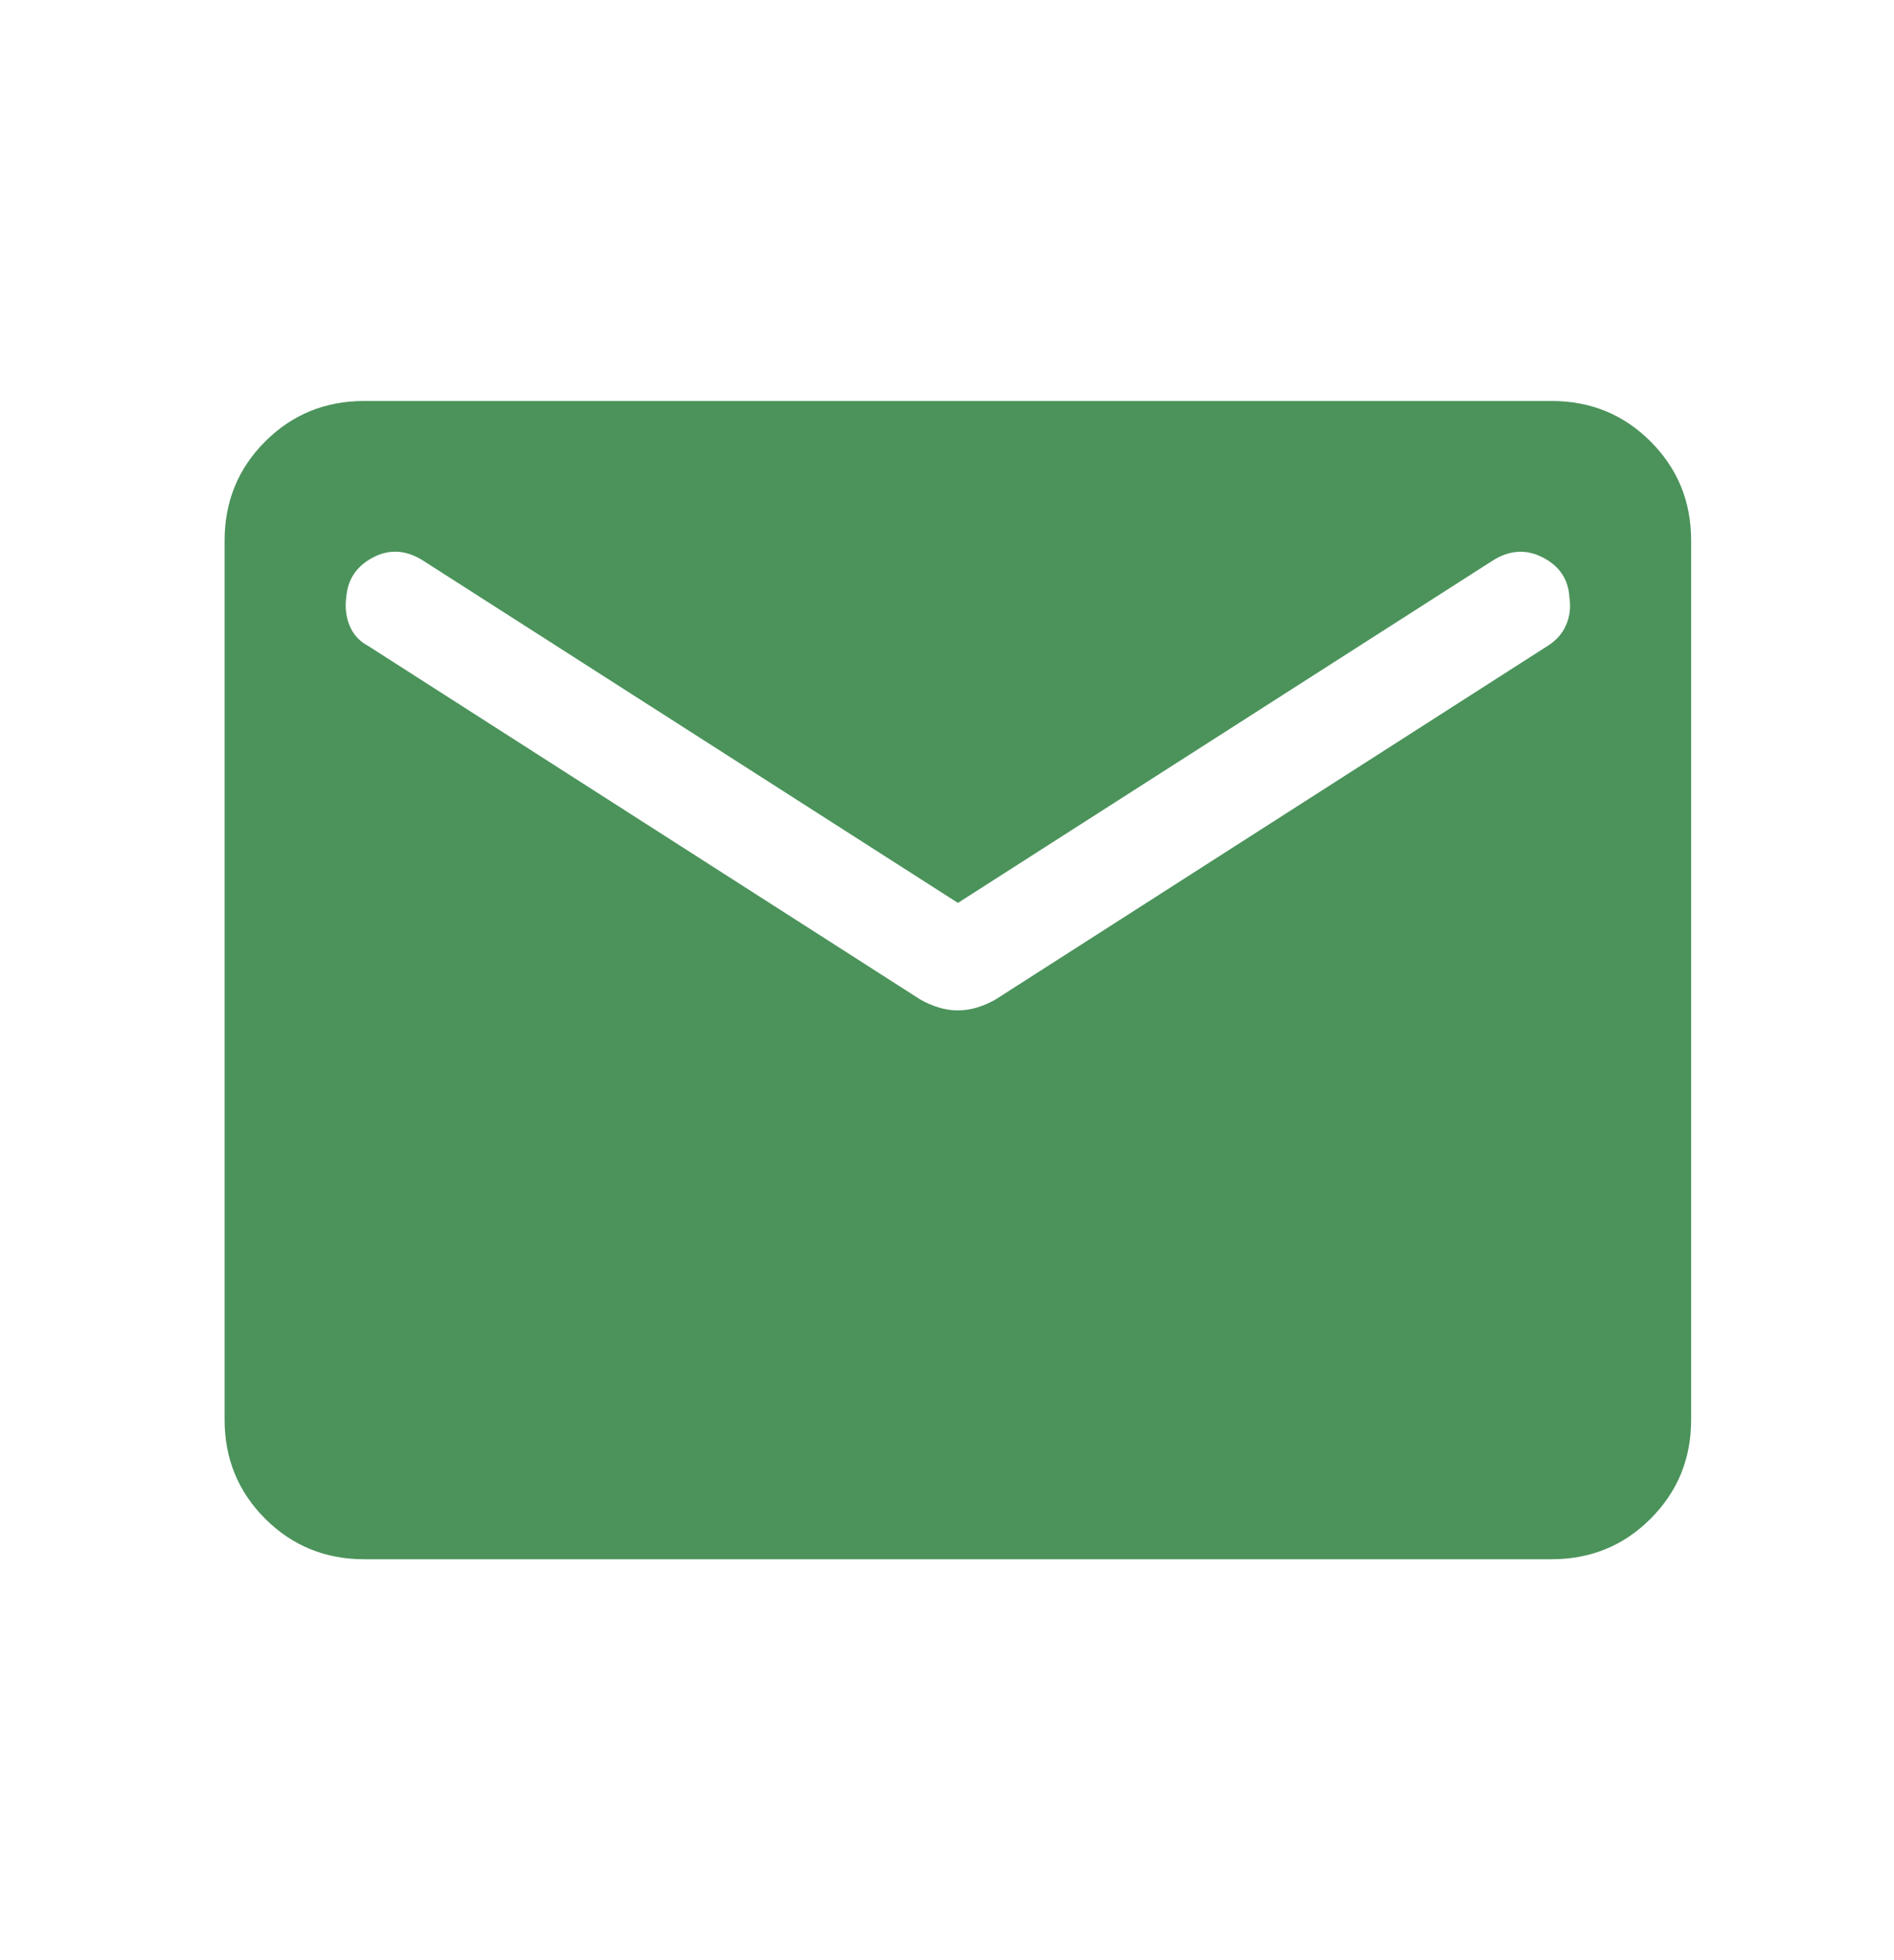 <svg width="29" height="30" viewBox="0 0 29 30" fill="none" xmlns="http://www.w3.org/2000/svg">
<mask id="mask0_158_3308" style="mask-type:alpha" maskUnits="userSpaceOnUse" x="0" y="0" width="29" height="30">
<rect x="0.485" y="0.818" width="28.364" height="28.364" fill="#D9D9D9"/>
</mask>
<g mask="url(#mask0_158_3308)">
<path d="M5.576 23.864C4.979 23.864 4.474 23.657 4.06 23.244C3.646 22.83 3.439 22.325 3.439 21.728V8.273C3.439 7.676 3.646 7.171 4.06 6.757C4.474 6.344 4.979 6.137 5.576 6.137H23.758C24.355 6.137 24.86 6.344 25.273 6.757C25.687 7.171 25.894 7.676 25.894 8.273V21.728C25.894 22.325 25.687 22.83 25.273 23.244C24.86 23.657 24.355 23.864 23.758 23.864H5.576ZM14.667 15.464C14.765 15.464 14.863 15.449 14.96 15.42C15.057 15.39 15.151 15.35 15.242 15.298L23.694 9.887C23.829 9.803 23.924 9.695 23.98 9.563C24.037 9.43 24.053 9.29 24.03 9.144C24.015 8.871 23.882 8.668 23.63 8.536C23.379 8.403 23.125 8.415 22.869 8.571L14.667 13.819L6.464 8.571C6.208 8.415 5.956 8.402 5.709 8.533C5.461 8.664 5.326 8.864 5.303 9.132C5.28 9.291 5.297 9.439 5.353 9.575C5.409 9.712 5.505 9.816 5.639 9.887L14.092 15.298C14.183 15.35 14.277 15.39 14.374 15.42C14.47 15.449 14.568 15.464 14.667 15.464Z" fill="#4B935B"/>
</g>
</svg>
